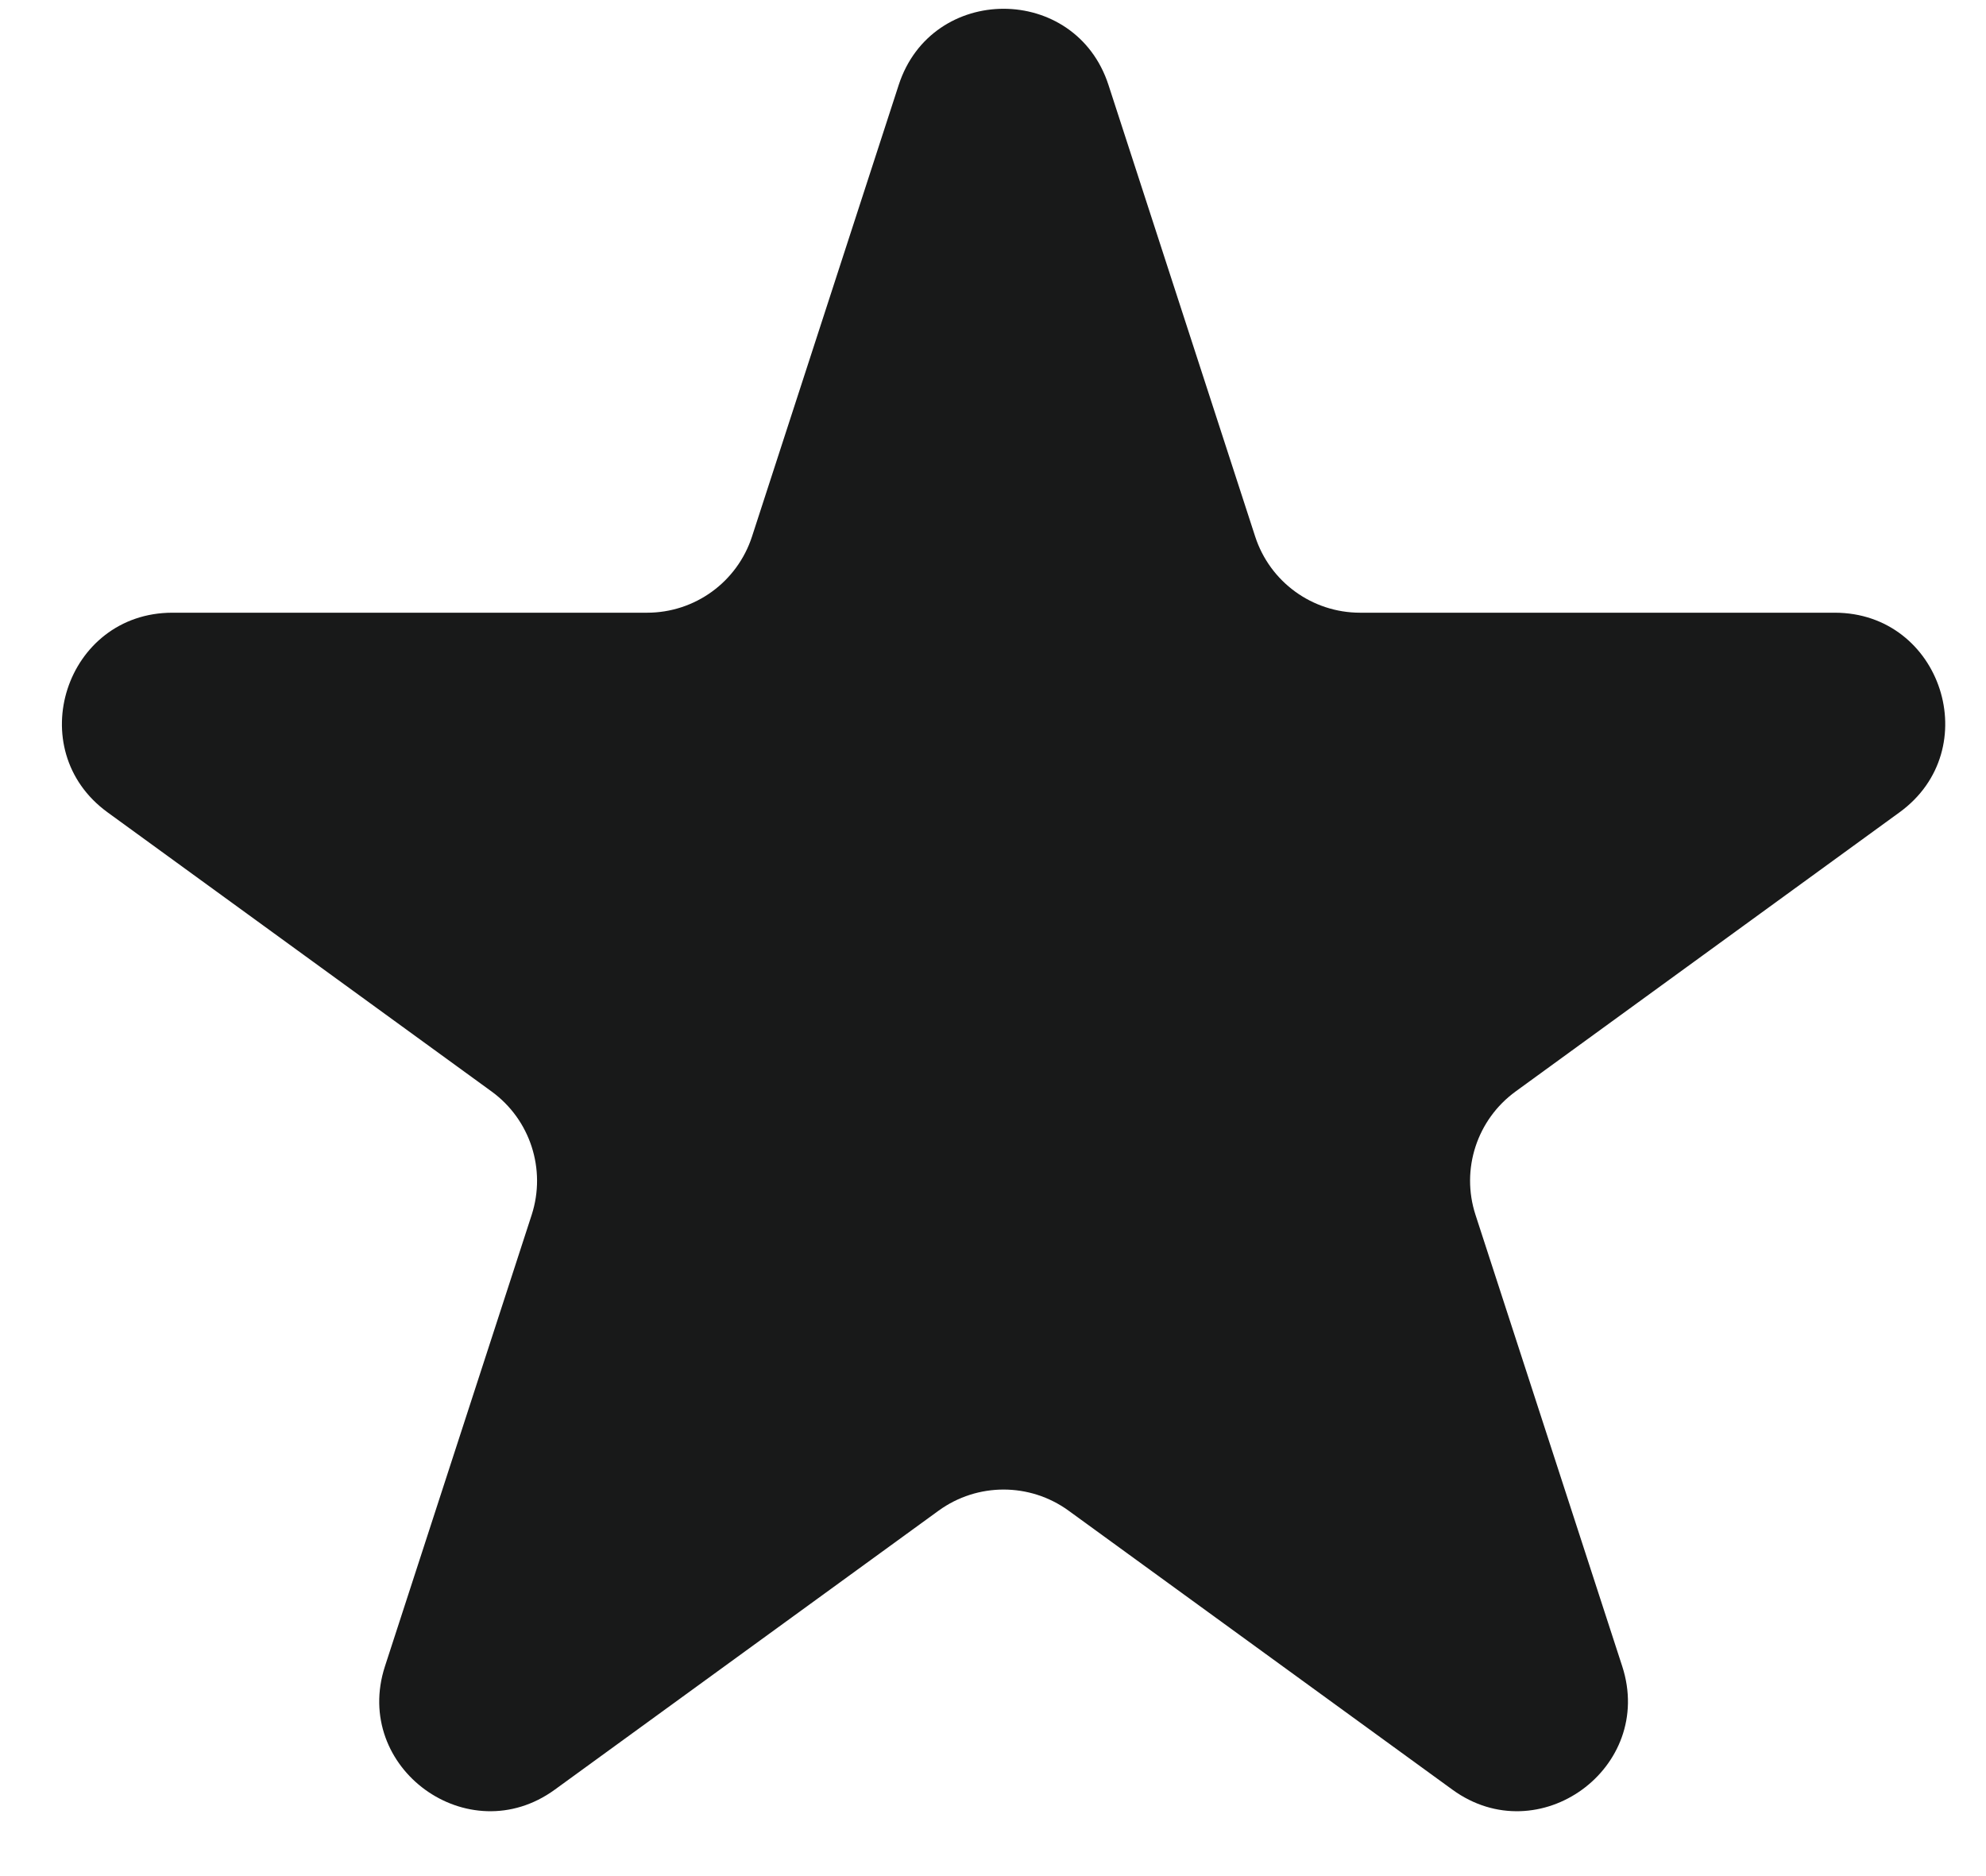 <svg width="18" height="17" viewBox="0 0 18 17" fill="none" xmlns="http://www.w3.org/2000/svg">
<path d="M8.145 0.771C8.444 -0.151 9.748 -0.151 10.047 0.771L11.376 4.861C11.51 5.274 11.894 5.552 12.327 5.552H16.629C17.598 5.552 18 6.792 17.216 7.361L13.737 9.89C13.386 10.145 13.239 10.596 13.373 11.008L14.703 15.099C15.002 16.02 13.947 16.786 13.164 16.217L9.684 13.688C9.333 13.434 8.859 13.434 8.508 13.688L5.028 16.217C4.245 16.786 3.19 16.02 3.489 15.099L4.819 11.008C4.952 10.596 4.806 10.145 4.455 9.89L0.975 7.361C0.192 6.792 0.594 5.552 1.563 5.552H5.865C6.298 5.552 6.682 5.274 6.816 4.861L8.145 0.771Z" fill="#181919"/>
</svg>
